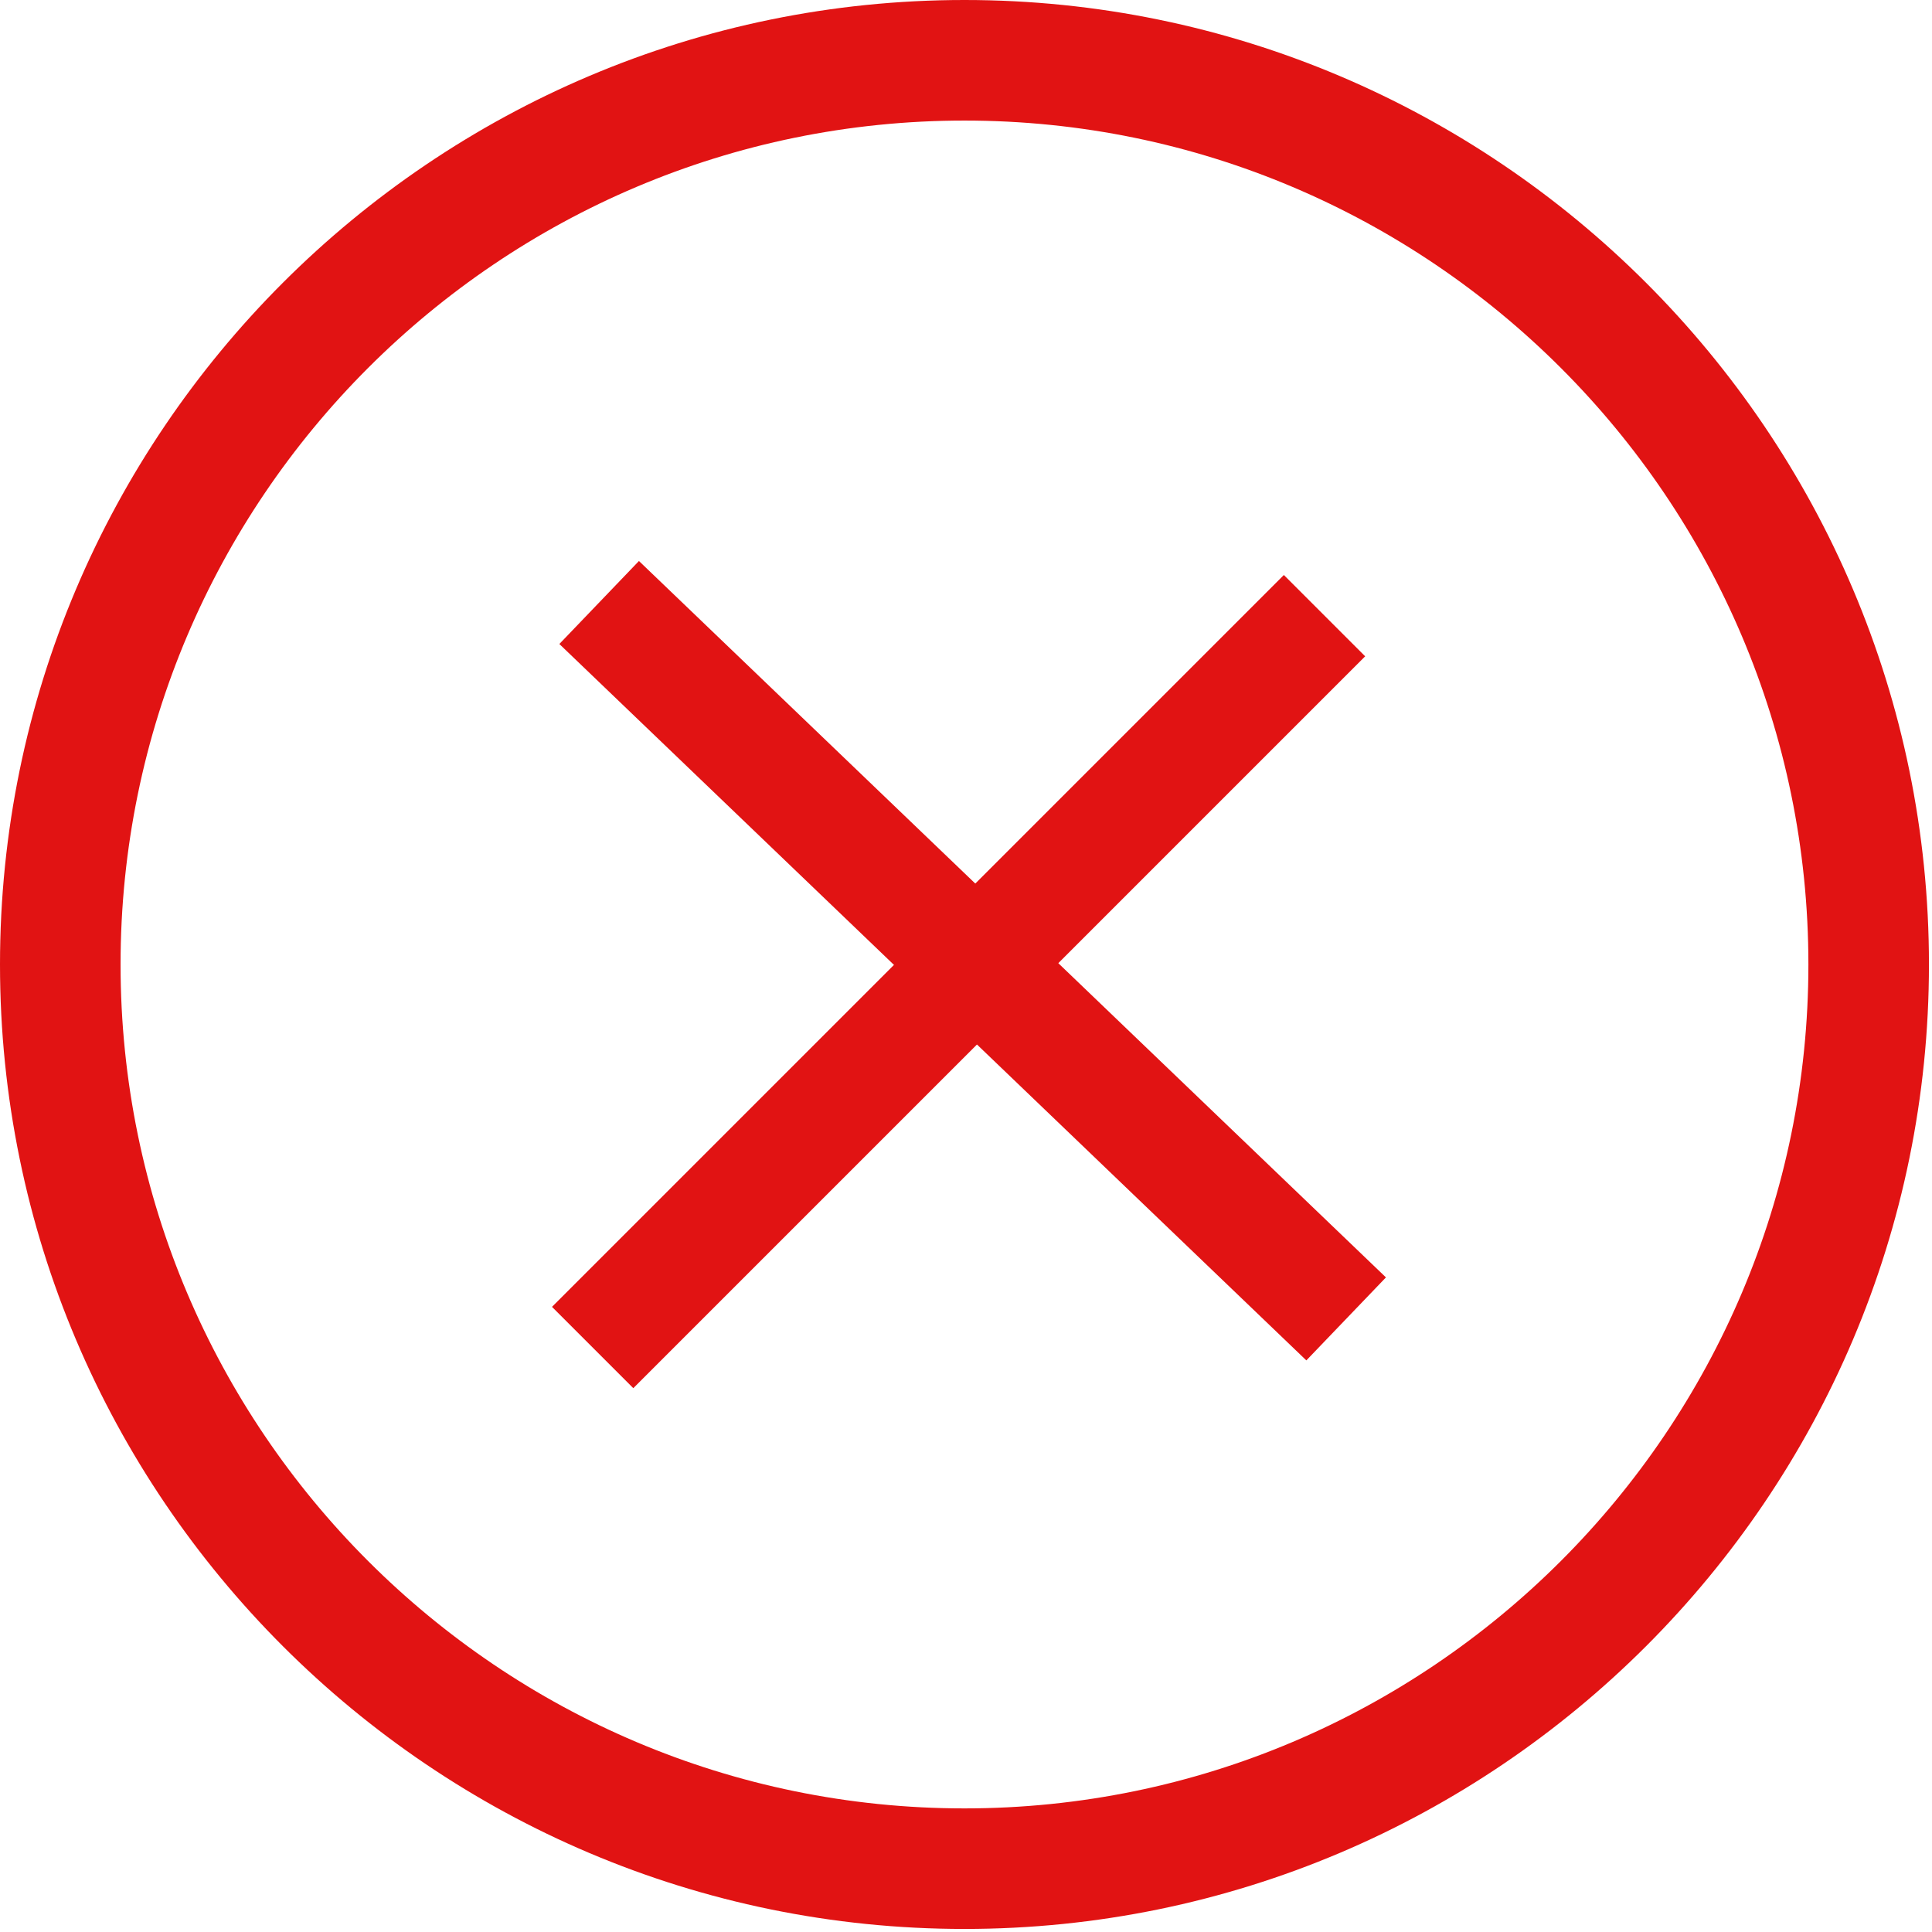 <?xml version="1.0" encoding="UTF-8"?> <svg xmlns="http://www.w3.org/2000/svg" width="168" height="168" viewBox="0 0 168 168" fill="none"> <path d="M83.868 0C37.624 0 0 37.624 0 83.868C0 130.111 37.624 167.735 83.868 167.735C130.111 167.735 167.735 130.111 167.735 83.868C167.735 37.624 130.111 0 83.868 0ZM83.868 157.252C43.403 157.252 10.484 124.332 10.484 83.868C10.484 43.403 43.403 10.484 83.868 10.484C124.332 10.484 157.252 43.403 157.252 83.868C157.252 124.332 124.332 157.252 83.868 157.252Z" fill="#E11313"></path> <line x1="52.1" y1="52.391" x2="117.056" y2="114.687" stroke="#E11313" stroke-width="10"></line> <line x1="115.175" y1="53.535" x2="51.535" y2="117.175" stroke="#E11313" stroke-width="10"></line> </svg> 